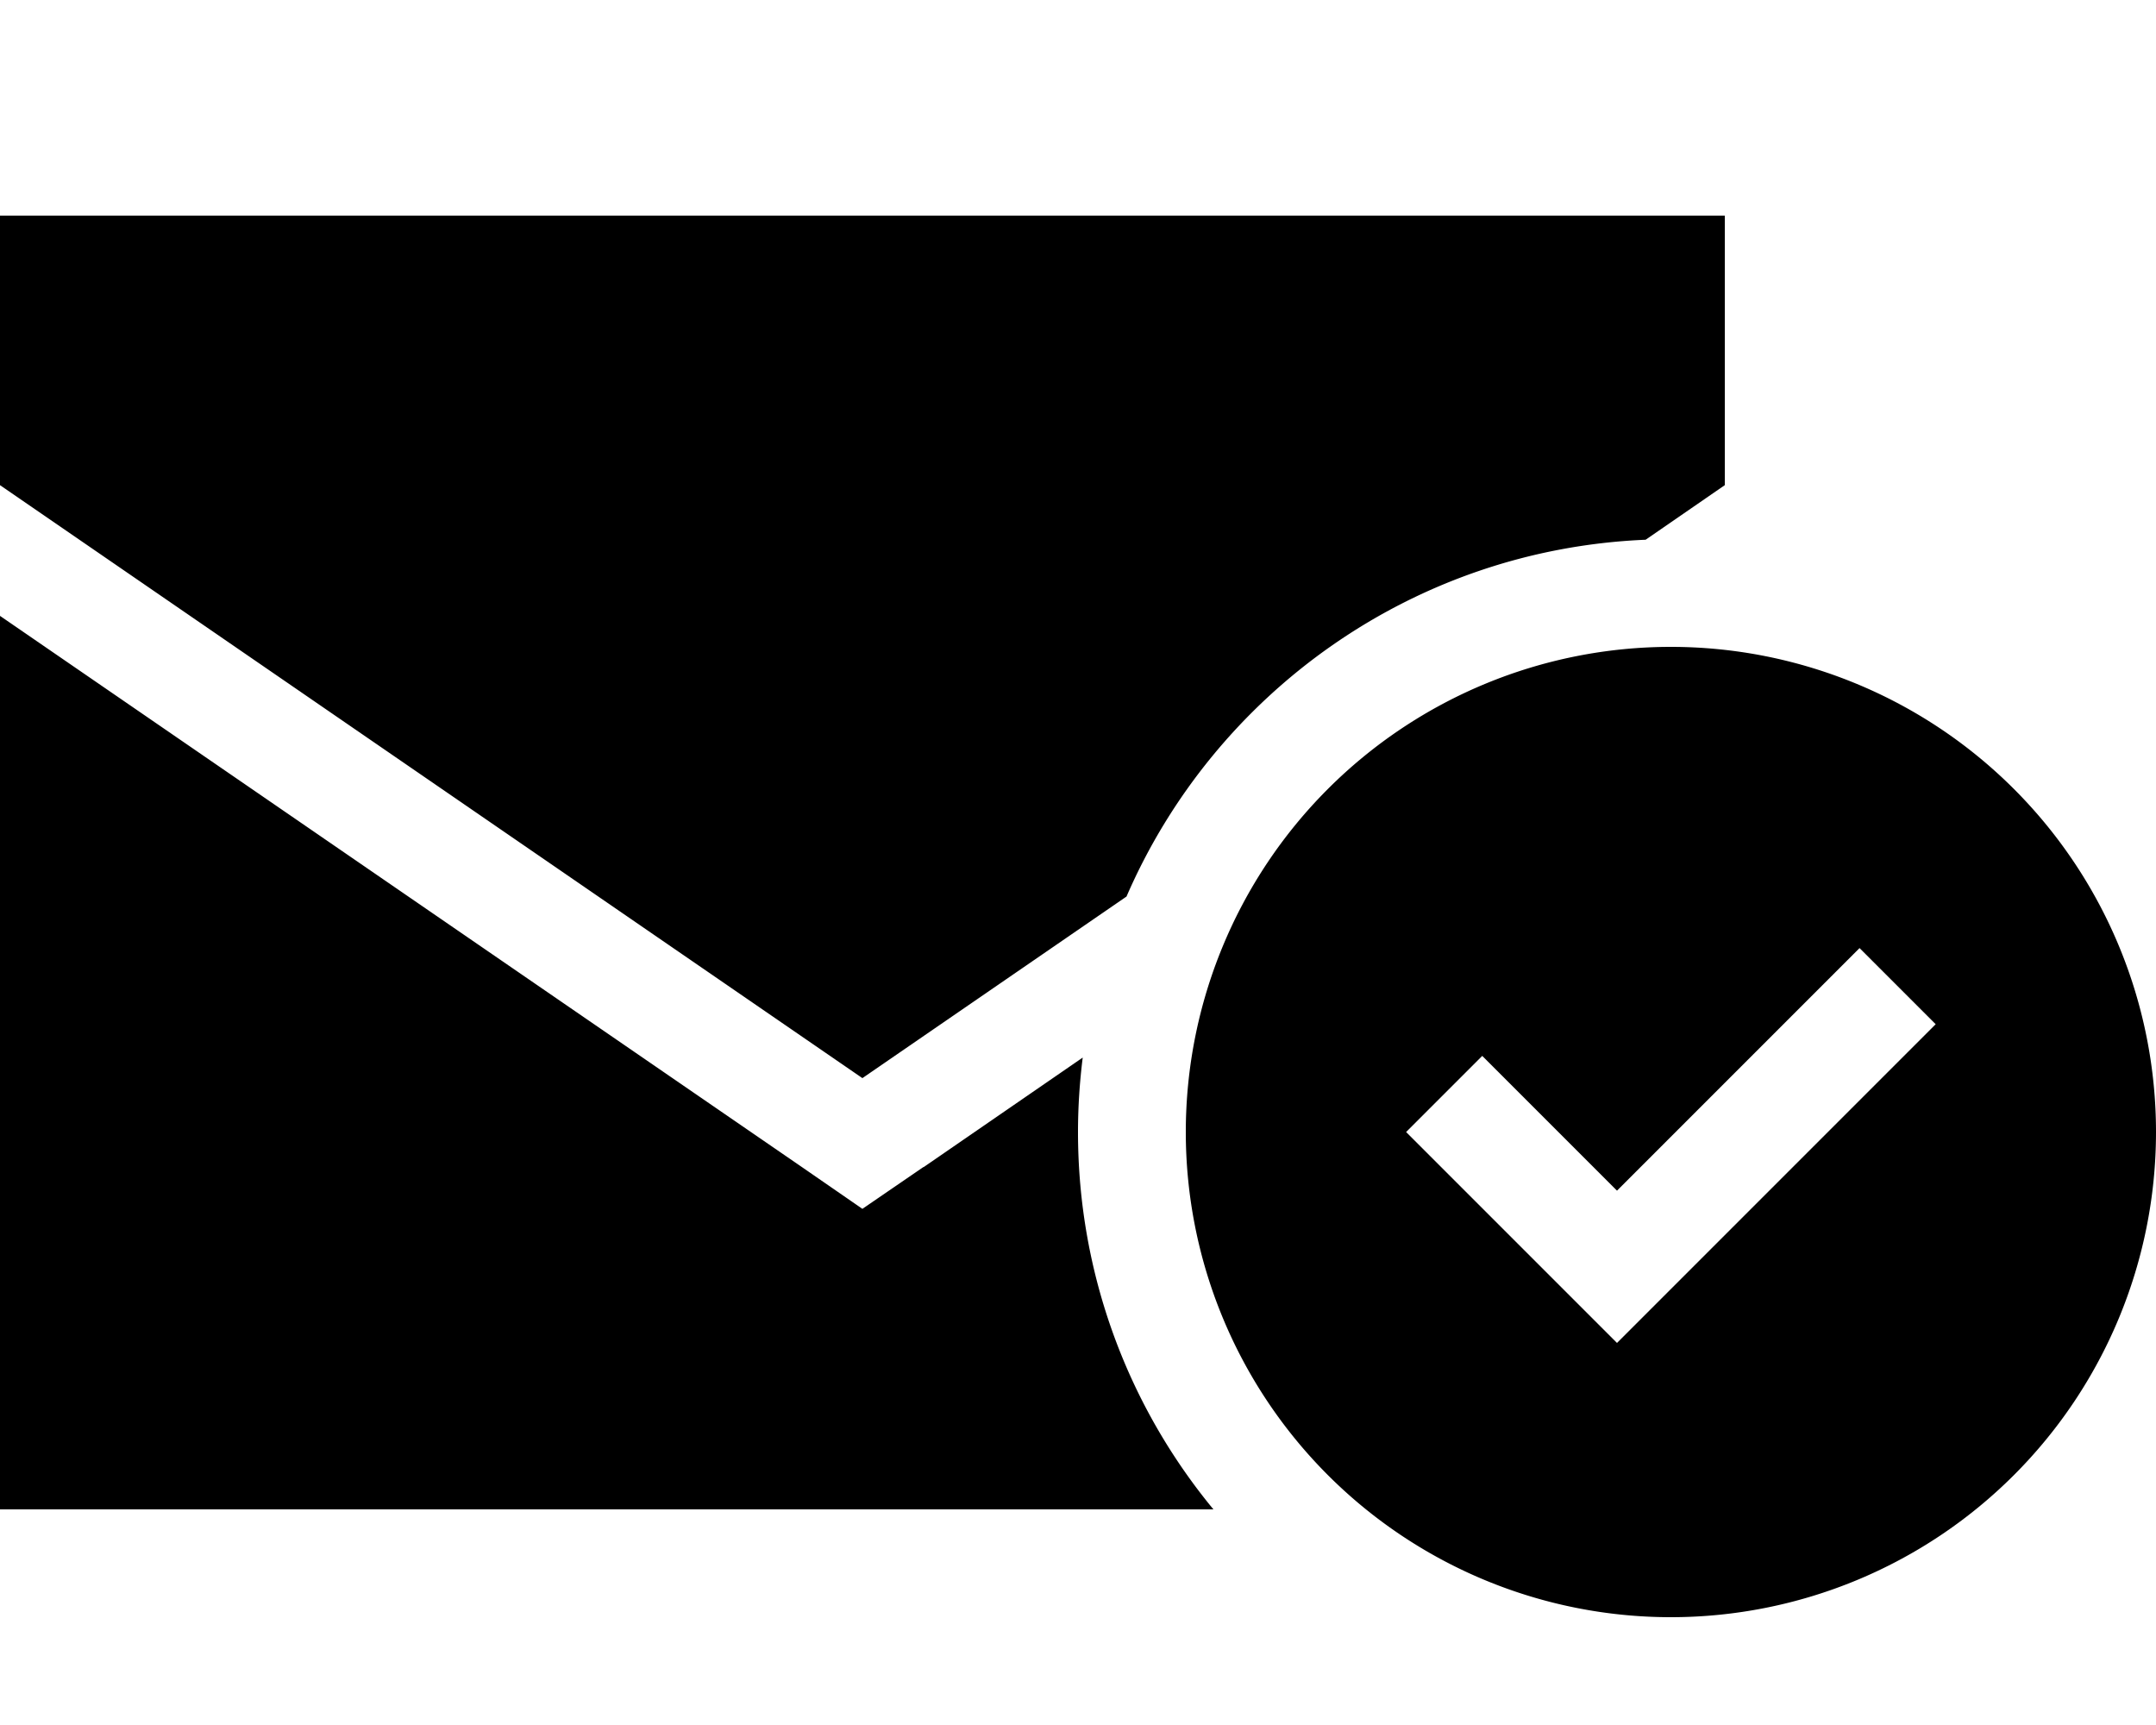 <svg xmlns="http://www.w3.org/2000/svg" viewBox="0 0 640 512"><!--! Font Awesome Pro 6.4.2 by @fontawesome - https://fontawesome.com License - https://fontawesome.com/license (Commercial License) Copyright 2023 Fonticons, Inc. --><path d="M0 64v80L256 320l78.4-53.9c26.1-60.2 84.9-103 154.1-105.9L512 144V64H0zM274.1 346.4L256 358.8l-18.1-12.5L0 182.8V448H360.2C335.1 417.6 320 378.5 320 336c0-7.5 .5-14.9 1.4-22.1l-47.2 32.5zM640 336a144 144 0 1 0 -288 0 144 144 0 1 0 288 0zm-65.4-32l-11.3 11.3-72 72L480 398.6l-11.3-11.3-40-40L417.4 336 440 313.4l11.3 11.3L480 353.4l60.7-60.7L552 281.4 574.6 304z"/></svg>